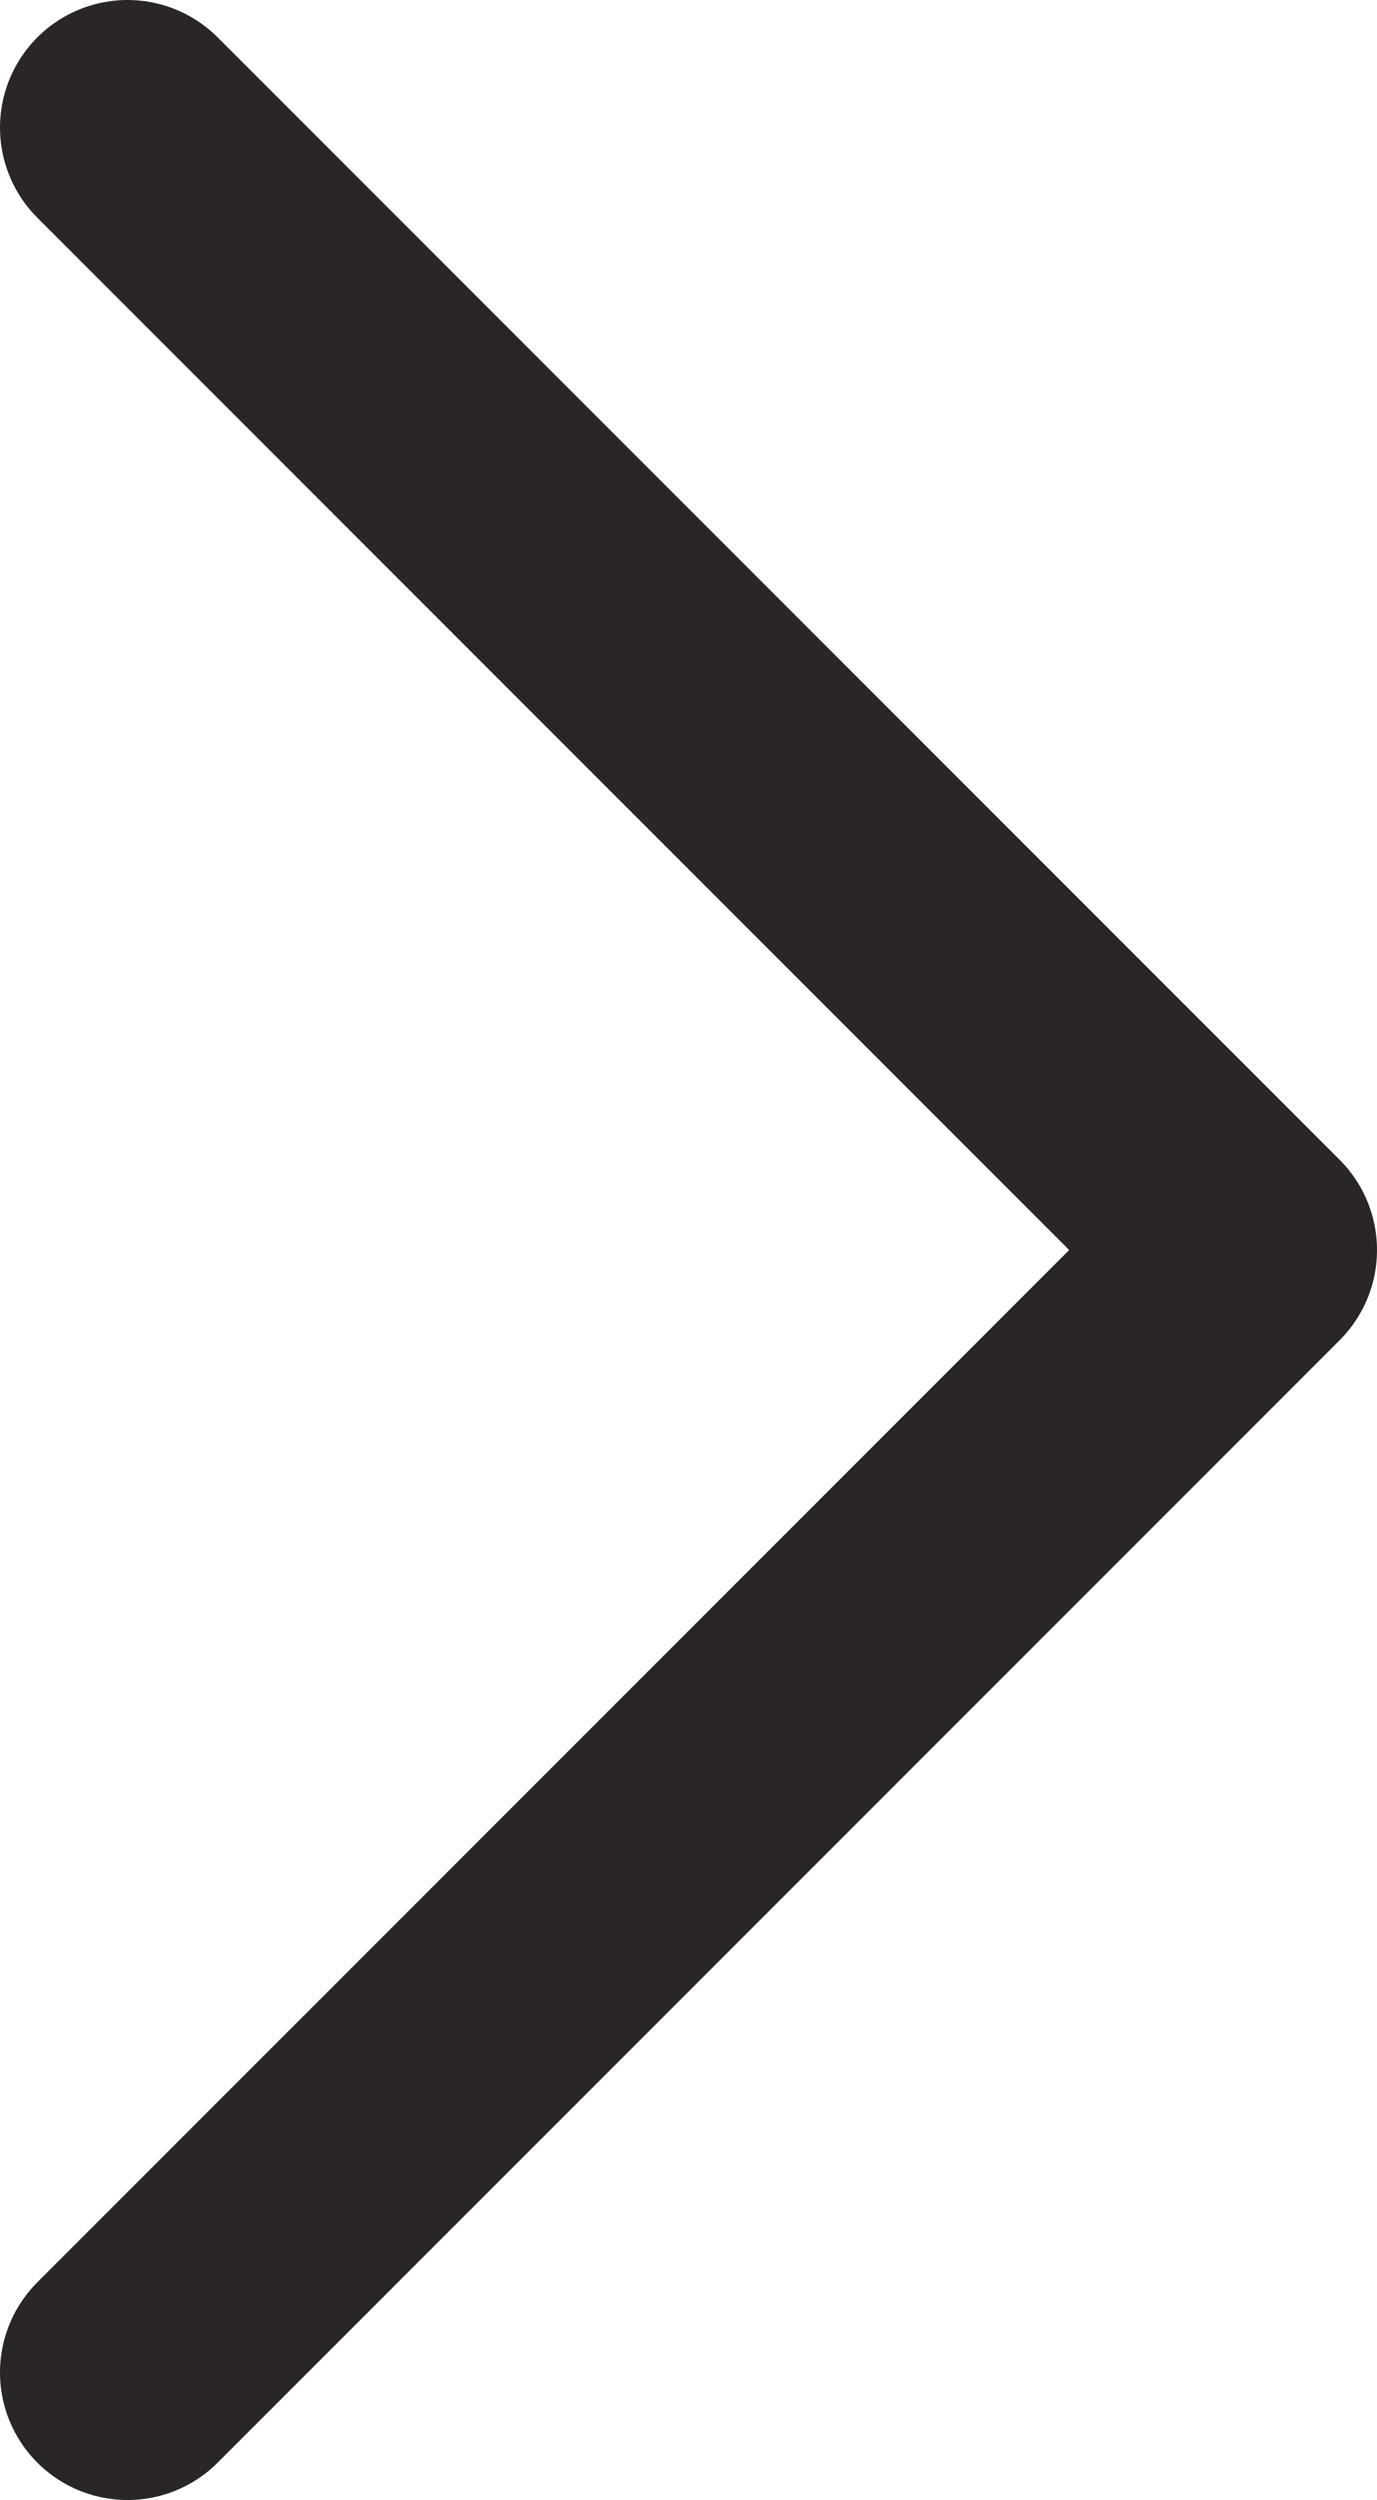 <svg xmlns="http://www.w3.org/2000/svg" xmlns:xlink="http://www.w3.org/1999/xlink" width="32.4" height="58.8" viewBox="0 0 32.4 58.8"><style type="text/css">.st0{clip-path:url(#a);fill:none;stroke:#2A2626;stroke-width:6;stroke-linecap:round;stroke-linejoin:round;stroke-miterlimit:10}</style><defs><path id="b" d="M0 0h32.4v58.8H0z"/></defs><clipPath id="a"><use xlink:href="#b" overflow="visible"/></clipPath><path class="st0" d="M3 3l26.4 26.4M29.4 29.4L3 55.8"/></svg>